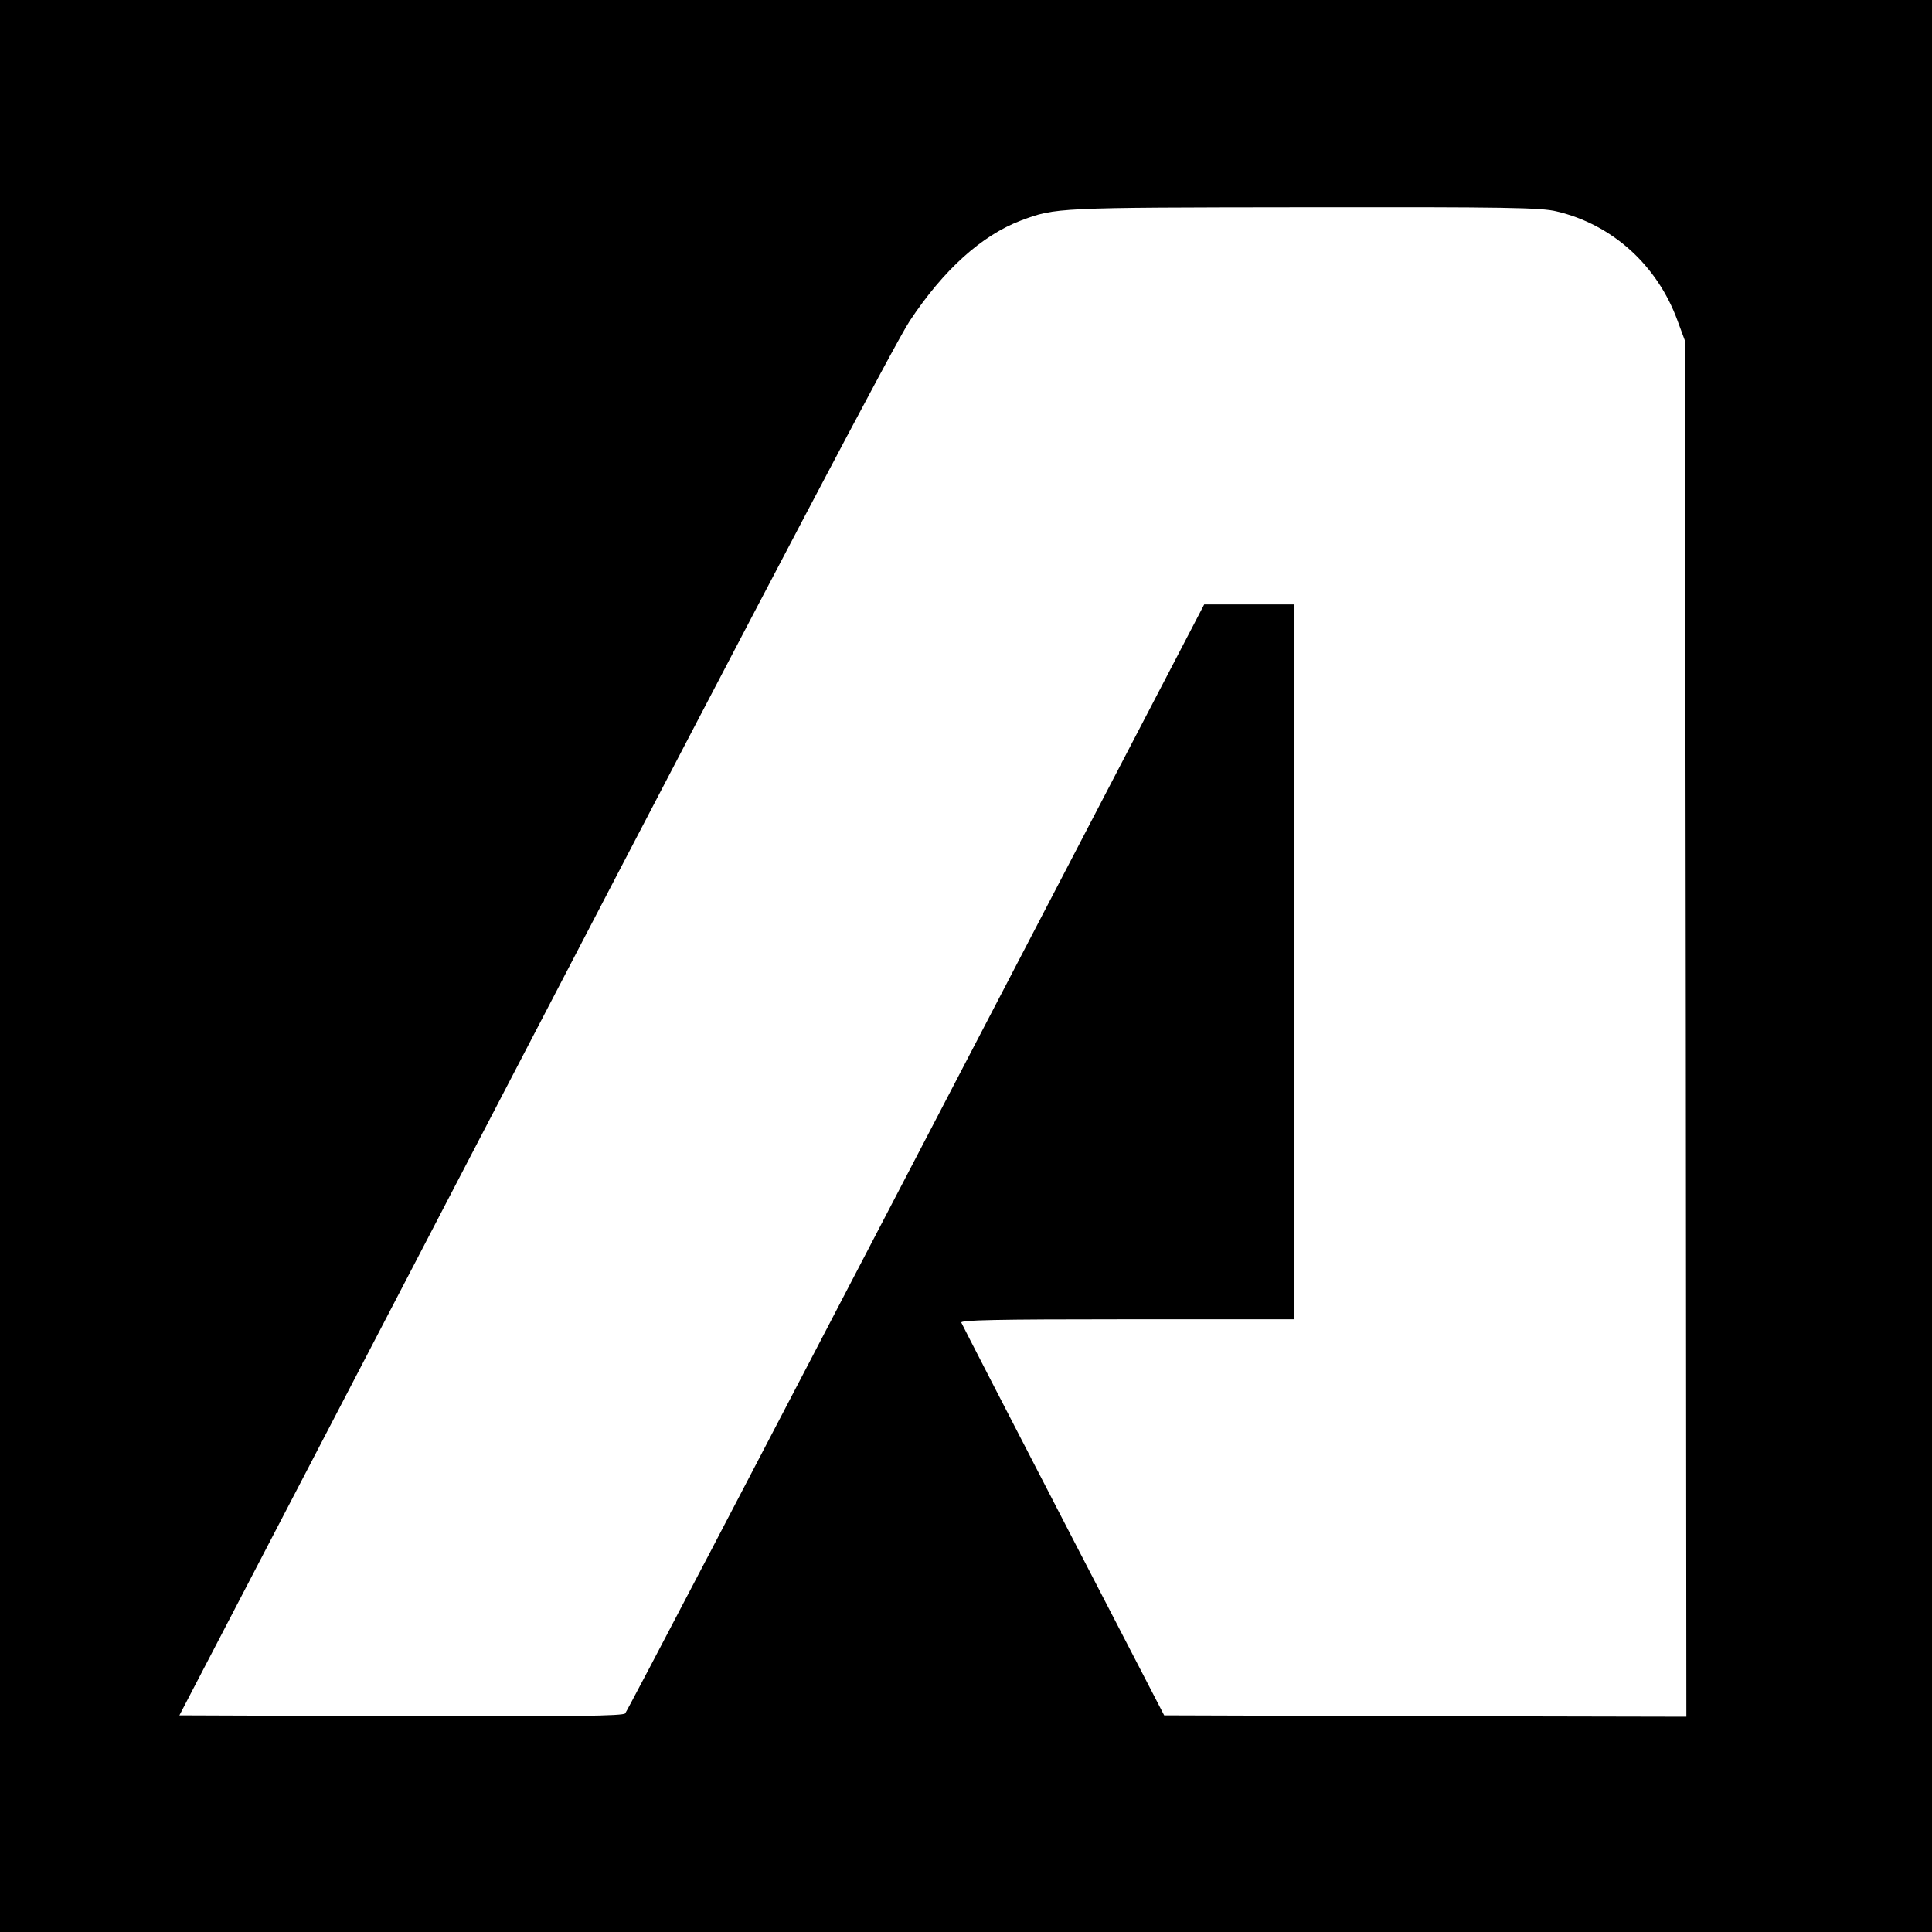 <?xml version="1.0" standalone="no"?>
<!DOCTYPE svg PUBLIC "-//W3C//DTD SVG 20010904//EN"
 "http://www.w3.org/TR/2001/REC-SVG-20010904/DTD/svg10.dtd">
<svg version="1.0" xmlns="http://www.w3.org/2000/svg"
 width="700pt" height="700pt" viewBox="0 0 700 700"
 preserveAspectRatio="xMidYMid meet">
<g transform="translate(0,700) scale(0.1,-0.1)"
fill="#000000" stroke="none">
<path d="M0 3500 l0 -3500 3500 0 3500 0 0 3500 0 3500 -3500 0 -3500 0 0
-3500z m5640 2734 c201 -47 365 -195 438 -396 l27 -73 3 -2493 2 -2492 -946 2
-946 3 -365 705 c-201 388 -367 711 -370 718 -4 9 120 12 601 12 l606 0 0
1295 0 1295 -164 0 -163 0 -1043 -2002 c-574 -1102 -1048 -2009 -1055 -2016
-8 -9 -179 -12 -813 -10 l-802 3 1286 2470 c859 1650 1310 2507 1360 2582 123
186 261 310 403 364 126 47 126 47 1026 48 729 1 859 -1 915 -15z"/>
</g>
</svg>
